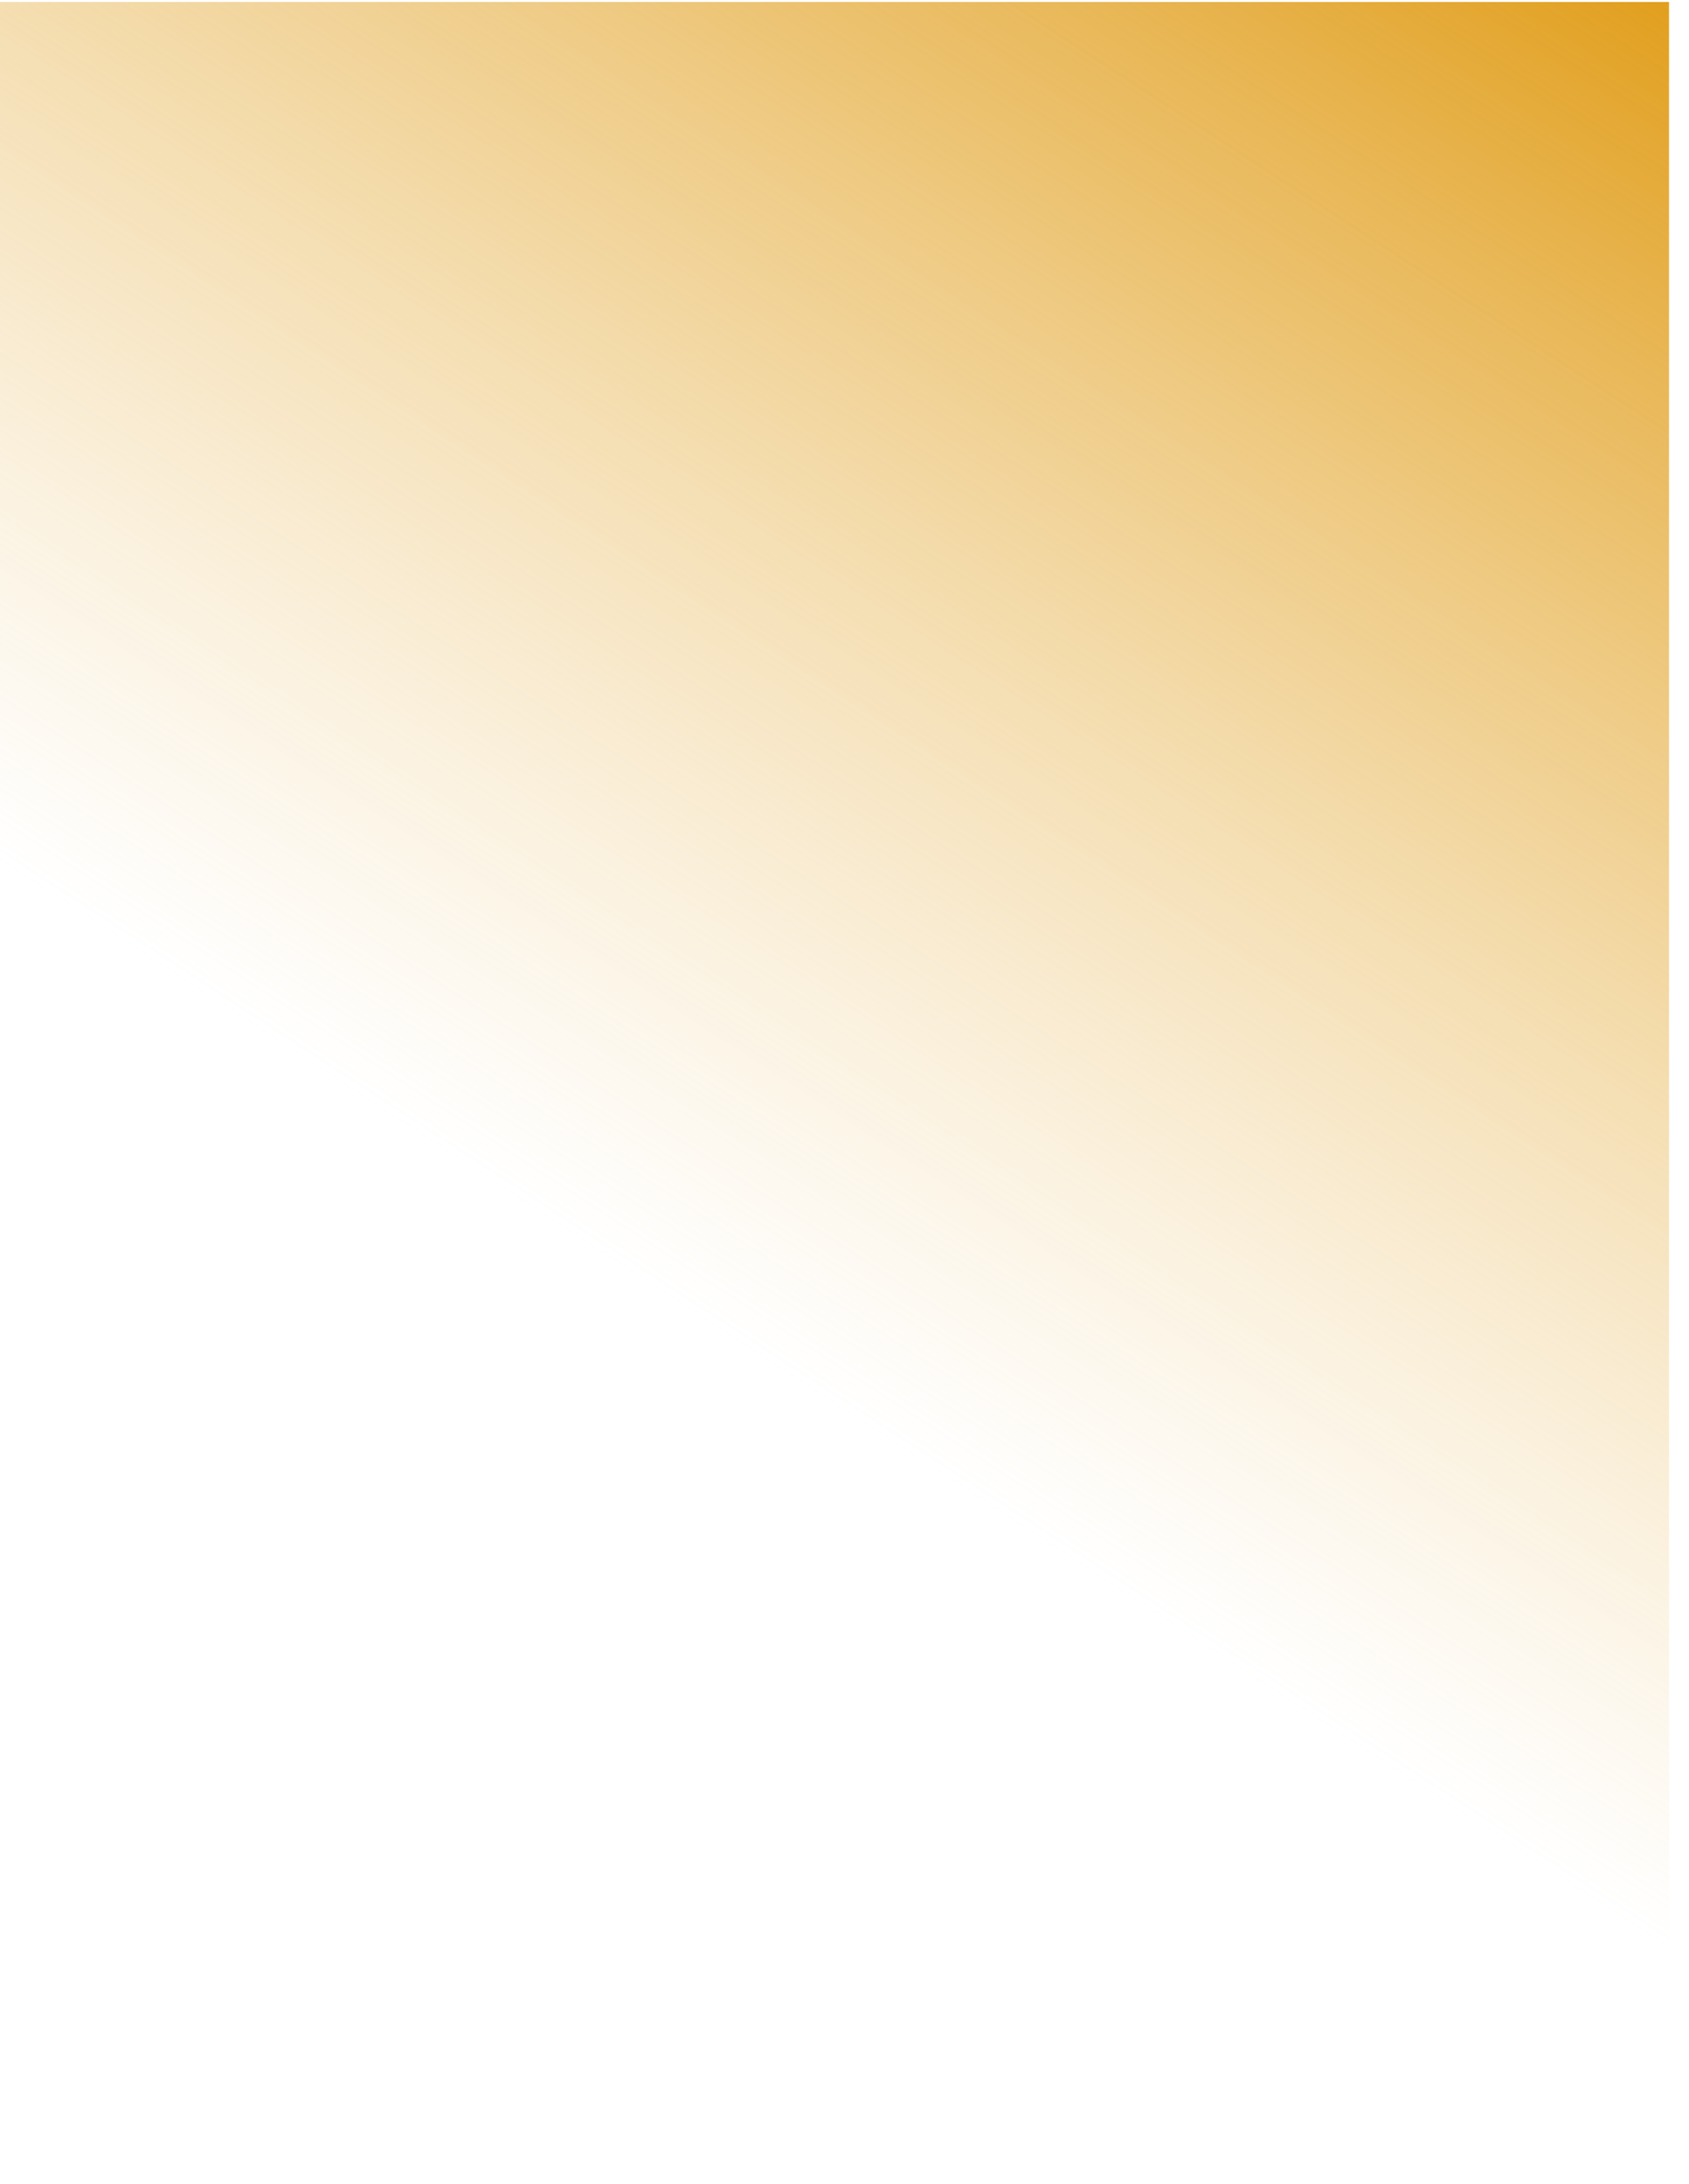 <?xml version="1.0" encoding="UTF-8"?> <svg xmlns="http://www.w3.org/2000/svg" width="41" height="53" viewBox="0 0 41 53" fill="none"><path d="M0 0.048H40.515V52.429H0V0.048Z" fill="url(#paint0_linear_774_5088)"></path><defs><linearGradient id="paint0_linear_774_5088" x1="40.514" y1="0.048" x2="17.466" y2="35.405" gradientUnits="userSpaceOnUse"><stop stop-color="#E19F1E"></stop><stop offset="0.939" stop-color="#ECC270" stop-opacity="0"></stop></linearGradient></defs></svg> 